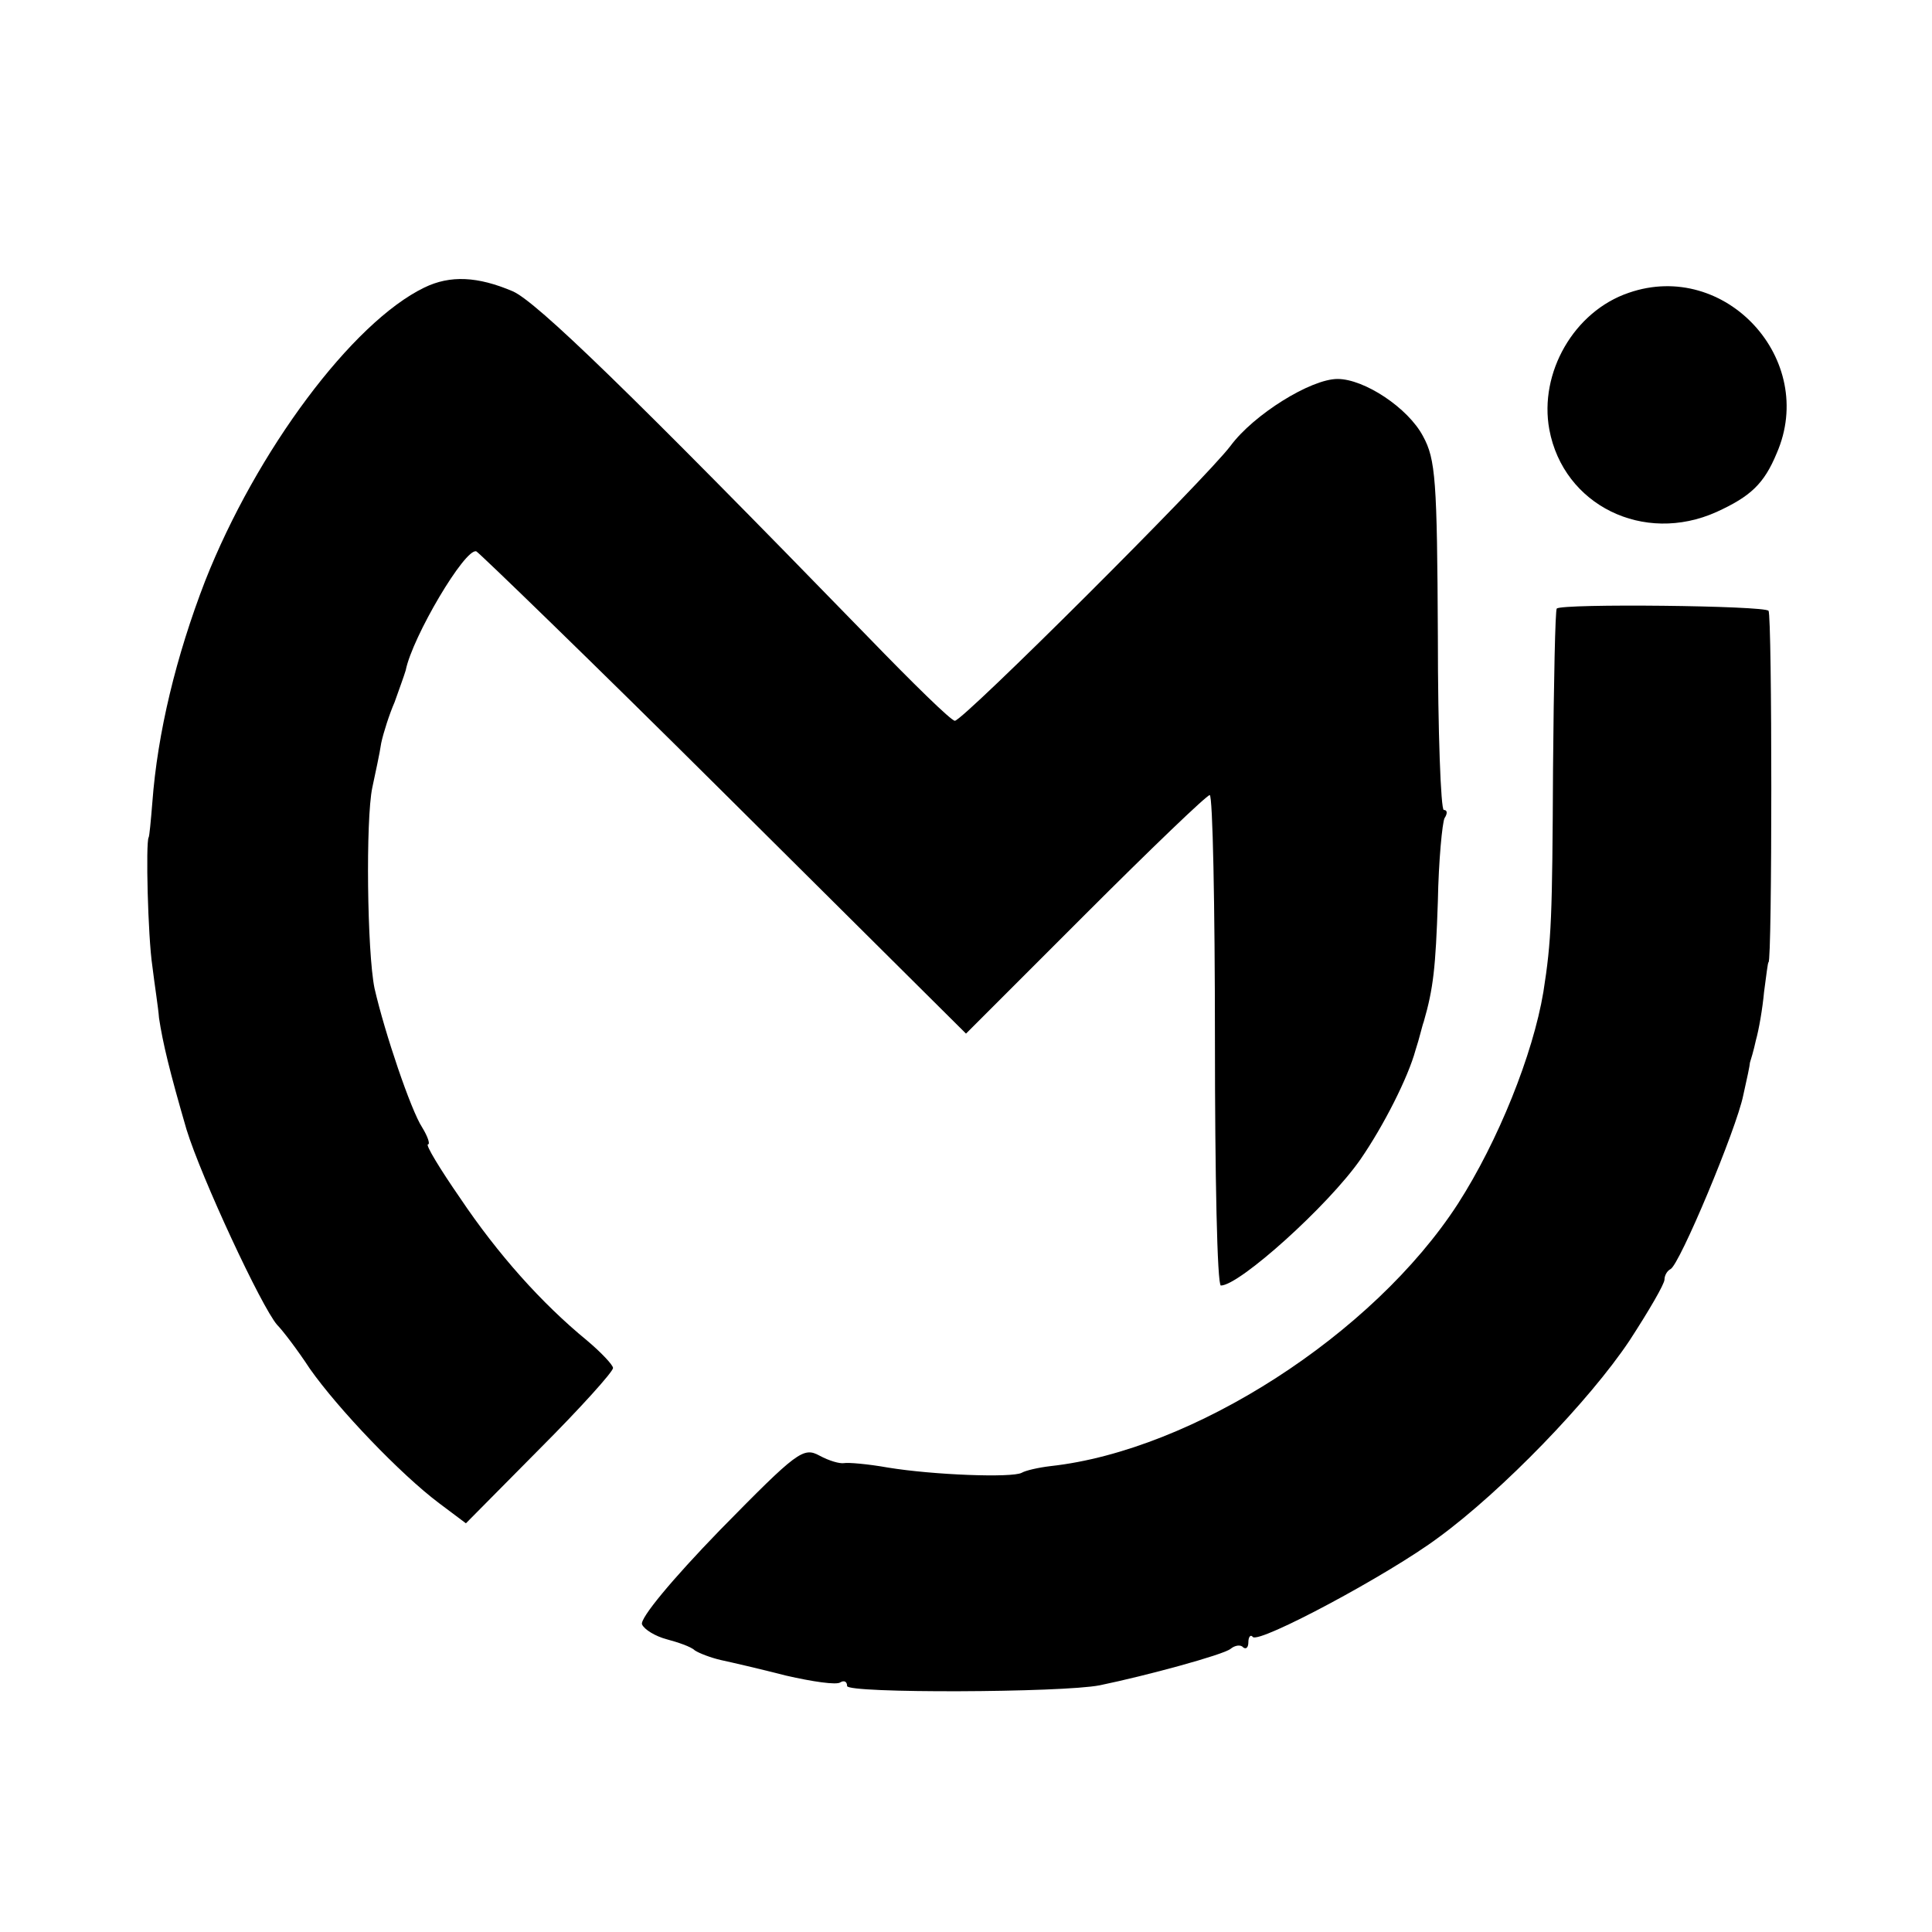 <svg height="260pt" preserveAspectRatio="xMidYMid meet" viewBox="0 0 260 260" width="260pt" xmlns="http://www.w3.org/2000/svg"><g transform="matrix(.1 0 0 -.1 0 260)"><path d="m571 2213c-97-47-226-220-295-395-39-101-64-204-71-298-2-25-4-46-5-47-4-7-1-133 5-173 3-25 8-56 9-70 5-33 14-71 37-150 20-65 101-239 122-263 7-7 27-33 44-59 38-54 122-142 174-181l36-27 99 100c55 55 99 104 99 109 0 4-16 21-35 37-61 50-120 116-171 192-27 39-47 72-43 72 3 0 0 10-8 23-15 23-50 126-64 187-10 49-12 227-3 270 4 19 10 46 12 60 3 14 11 39 18 55 6 17 13 36 15 43 9 45 80 165 95 160 4-2 155-148 334-326l325-323 160 160c89 89 164 161 168 161s7-148 7-330c0-181 3-330 8-330 25 0 145 108 188 170 31 45 64 110 74 147 5 15 9 33 11 38 13 45 16 73 19 162 1 55 6 106 9 112 4 6 4 11-1 11-4 0-8 105-8 234-1 210-3 238-20 269-20 38-79 77-115 77s-113-48-144-90c-34-45-360-370-371-370-5 0-57 51-117 113-320 329-446 451-478 465-47 20-84 22-119 5z"/><path d="m2192 2206c-74-25-121-108-107-184 19-102 127-155 225-111 46 21 64 38 81 79 55 126-69 261-199 216z"/><path d="m2095 1781c-2-2-4-98-5-215-1-201-2-231-13-301-14-84-61-201-115-285-114-176-357-332-548-353-17-2-34-6-39-9-13-7-119-3-180 7-28 5-54 7-59 6-6-1-20 3-33 10-22 12-30 6-134-100-65-67-108-119-105-127 3-7 18-16 33-20s33-10 38-15c6-4 22-10 35-13 14-3 53-12 88-21 35-8 68-13 73-9 5 3 9 1 9-5 0-10 289-9 340 1 63 13 166 41 176 49 6 5 14 6 17 2 4-3 7 0 7 7s3 11 6 7c9-9 183 84 250 134 86 63 203 184 257 265 26 40 47 76 47 82s4 12 8 14c12 5 89 189 98 234 5 22 9 41 9 44 1 3 5 16 8 30 4 14 9 43 11 65 3 22 5 40 6 40 5 0 5 467 0 473-5 7-278 10-285 3z"/></g></svg>